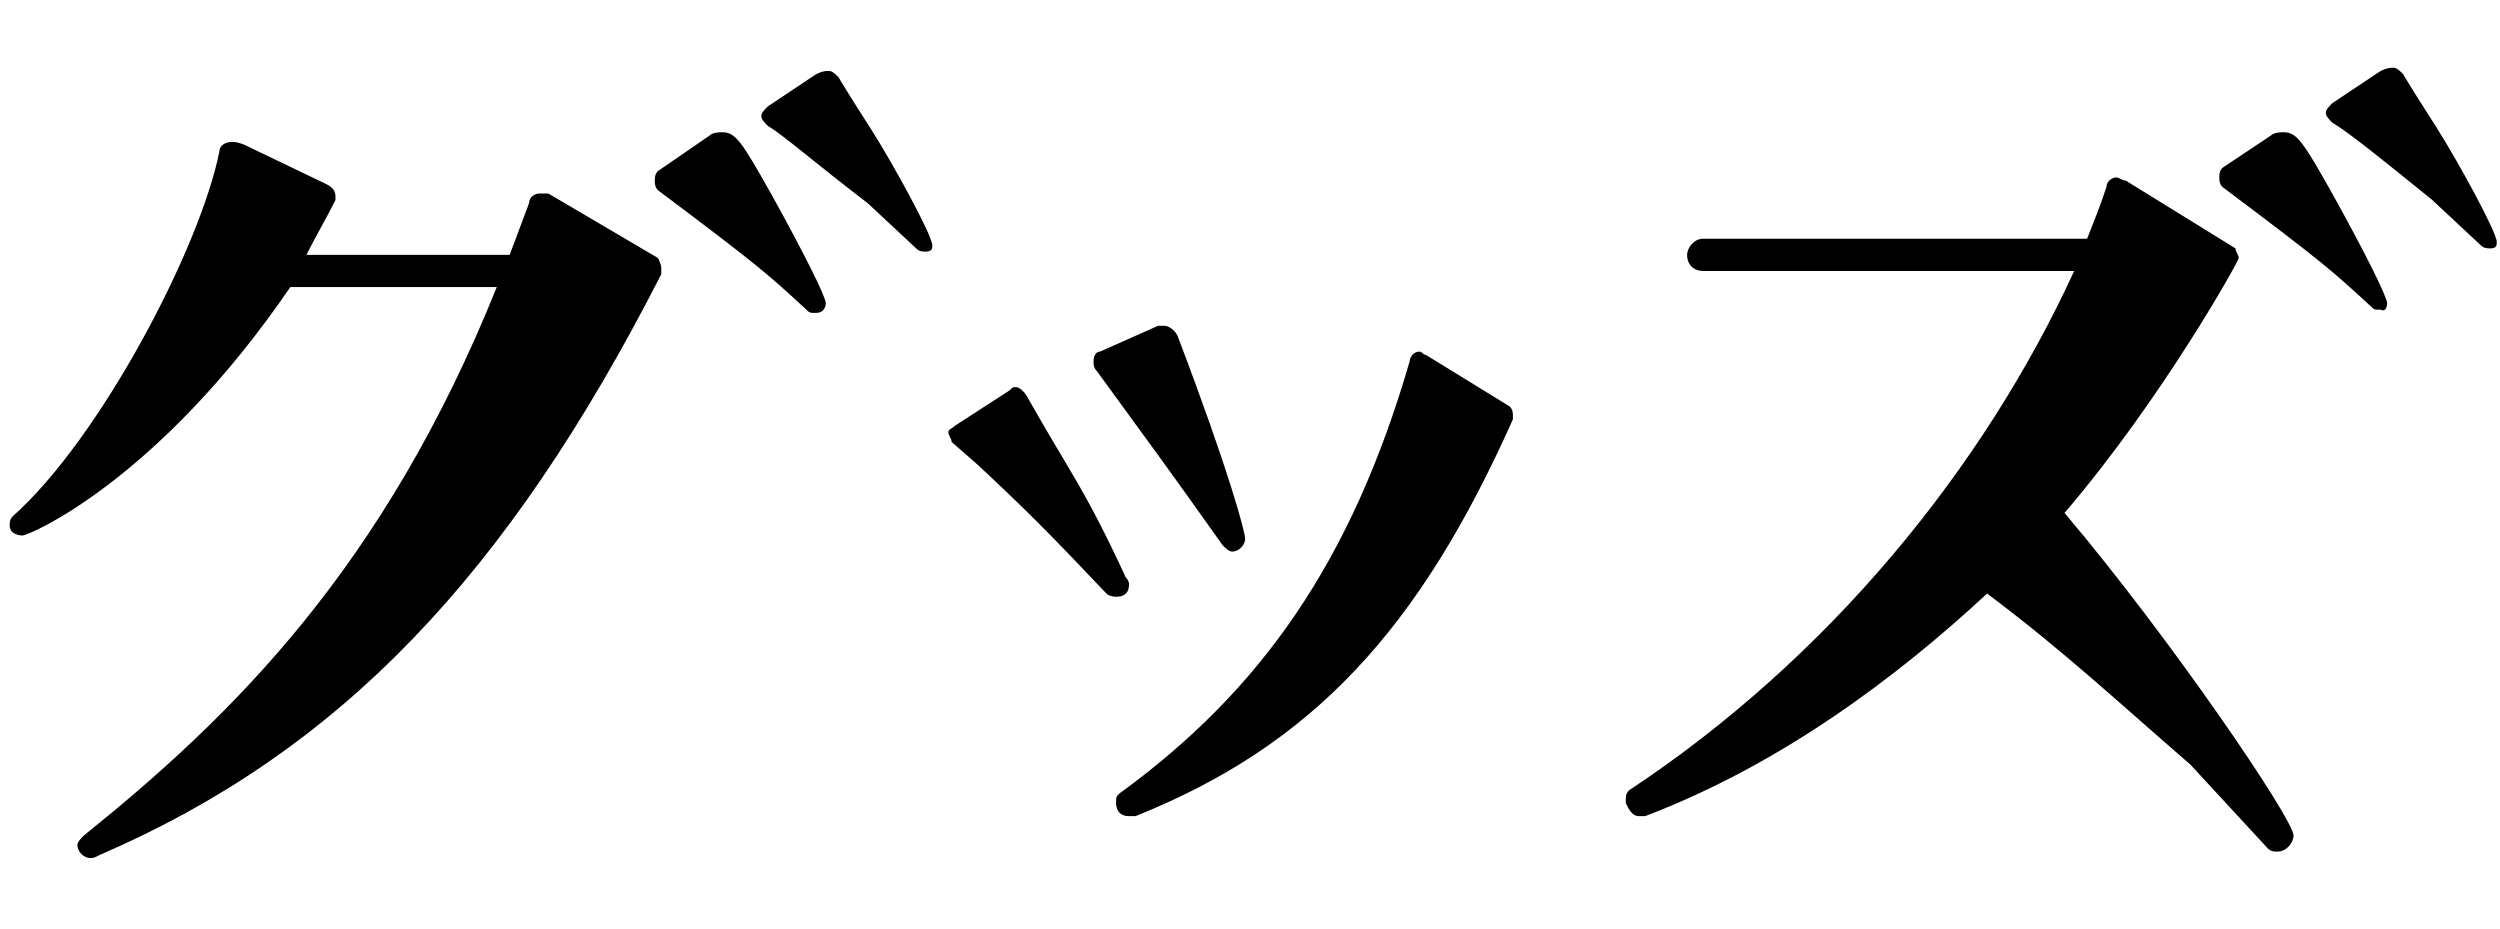 <?xml version="1.0" encoding="utf-8"?>
<!-- Generator: Adobe Illustrator 23.0.4, SVG Export Plug-In . SVG Version: 6.00 Build 0)  -->
<svg version="1.1" xmlns="http://www.w3.org/2000/svg" xmlns:xlink="http://www.w3.org/1999/xlink" x="0px" y="0px" width="77.5px"
	 height="28.8px" viewBox="0 0 77.5 28.8" style="enable-background:new 0 0 77.5 28.8;" xml:space="preserve">
<style type="text/css">
	.st0{display:none;}
	.st1{display:inline;}
</style>
<g id="レイヤー_1" class="st0">
	<g class="st1">
		<path d="M-37.8,25.9c2.8-0.8,8.2-3.8,8.2-8.2c0-3-2.3-6.2-8.2-6.2c-0.6,0-1.2,0-1.9,0.1c0.1-1.1,0.2-1.9,0.3-2.9h5.4
			c0.2,0,0.3-0.1,0.4-0.2c0-0.1,0.1-0.1,0.1-0.2c0-0.1,0-0.1-0.1-0.2l-1.4-3.7c-0.1-0.2-0.2-0.2-0.3-0.2c-0.1,0-0.2,0-0.3,0.3
			L-37,7.7h-2.4c0-0.6,0.1-1.3,0.1-2.2c0-0.2,0-0.3-0.2-0.4c-1.2-0.4-2.4-0.8-3.6-1.2h0c-0.1,0-0.3,0.1-0.3,0.3v0
			c0.2,1.4,0.3,2.5,0.4,3.4h-5.7c-0.2,0-0.5,0.2-0.5,0.5c0,0.2,0.2,0.5,0.5,0.5h5.8c0.1,0.9,0.1,1.7,0.1,2.6v0.9
			c-1.2,0.3-7.2,2.4-7.2,6.4c0,1.6,0.9,3.4,3.2,3.4c1.8,0,5.8-1.6,7-9.5c0.4,0,0.9-0.1,1.3-0.1c1,0,5.5,0,5.5,5.3
			c0,2.9-2,5.2-5.2,7.5c-0.1,0.1-0.1,0.1-0.1,0.2C-38.3,25.7-38.2,25.9-37.8,25.9L-37.8,25.9z M-42.9,13.6c0,4.8-1.9,7.7-3.6,7.7
			c-1.1,0-1.5-0.5-1.5-1.7C-48,15.5-43.2,13.7-42.9,13.6z M-32.7,9.9c0,0-0.1,0.1-0.1,0.2c0,0.1,0.1,0.2,0.2,0.3
			c0,0,0.7,0.2,2.7,0.9c1.1,0.4,3.1,1.4,3.5,1.6c0.1,0,0.2,0.1,0.3,0.1c0.2,0,0.2-0.2,0.2-0.2c0-0.1-1.5-2.3-2.7-3.5
			c-0.8-0.9-1.5-1.7-1.6-1.7c-0.1,0-0.2,0.1-0.4,0.3L-32.7,9.9z"/>
		<path d="M2.2,14.4c-0.1,6.1-0.1,8-1.4,9c-0.4,0.4-0.9,0.5-1.3,0.5c-0.5,0-1-0.2-1.6-0.4c0,0-0.1,0-0.1,0c-0.3,0-0.3,0.4-0.3,0.5
			c0,0.1,0,0.2,0.1,0.2c0.6,0.3,5.2,2.3,5.6,2.3c1.2-0.1,2-2.2,2.2-3.1c0.2-1.1,0.2-2.2,0.3-3.3L6,5.7c0-0.2,0-0.4,0-0.6
			C6.1,5,6,4.8,5.8,4.7L2.6,3.5h0c-0.1,0-0.2,0.1-0.2,0.2l0,0.9h-4.9l0-0.5c0-0.1-0.1-0.3-0.2-0.3l-3-0.5h-0.1C-5.9,3.2-6,3.3-6,3.4
			L-6.5,15c0,0.2,0.1,0.3,0.3,0.3l2.8,0.3c0.1,0,0.3-0.1,0.3-0.2l0-1H2.2z M-17.6,24.3c0.2,0,0.3-0.1,0.3-0.2l0.7-9.8h4.2v0.9
			c0,0.2,0.1,0.3,0.2,0.3l2.9,0.1c0.1,0,0.3-0.1,0.3-0.2c0.2-3.7,0.4-7.4,0.5-11c0-0.1-0.1-0.3-0.2-0.3l-3-0.7h-0.1
			c-0.1,0-0.2,0.1-0.2,0.2c0,0.5-0.1,1-0.1,1.5h-3.9c0-0.1-0.1-0.2-0.2-0.2l-2.8-1H-19c-0.1,0-0.2,0.1-0.2,0.2l-1.3,20
			c0,0.1,0.1,0.3,0.2,0.3L-17.6,24.3z M-3,24.7c0.1,0,0.3-0.1,0.3-0.3l0.4-6.2c0-0.2-0.1-0.3-0.2-0.3L-5.4,17h-0.1
			c-0.1,0-0.2,0.1-0.2,0.2l-0.1,1H-10V18c0-0.1-0.1-0.3-0.2-0.3l-2.9-1h-0.1c-0.1,0-0.2,0-0.2,0.2l-0.2,8.1c0,0.1,0.1,0.2,0.2,0.2h0
			l2.8-0.4c0.1,0,0.3-0.2,0.3-0.3V24h4.1v0.4c0,0.1,0.1,0.3,0.2,0.3L-3,24.7z M2.3,9.8c0,1.2,0,2.4,0,3.7H-3l0.2-3.7H2.3z M2.3,5.7
			c0,1.1,0,2.2,0,3.2h-5l0.2-3.5h4.9V5.7z M-6,23.2h-4.1L-10,19h4.2L-6,23.2z M-12.1,5.8c-0.1,1.2-0.1,2.4-0.1,3.5h-4l0.3-3.5H-12.1
			z M-12.3,13.4h-4.2l0.2-3.2h4L-12.3,13.4z"/>
		<path d="M23.1,18.7c0.1-0.1,0.2-0.3,0.2-0.5c0-0.1,0-0.2-0.1-0.3L23,17.8c-0.1-0.1-0.2-0.1-0.3-0.1c-0.1,0-0.3,0-0.4,0.1l-3.5,2.9
			c-1.2-2.3-1.7-4.2-1.7-7.5c0-0.8,0-1.7,0.1-2.7v-0.1c0-0.2-0.1-0.3-0.3-0.4l-2.7-0.8H14c-0.2,0-0.2,0.1-0.2,0.3
			c0,0.8-0.1,1.7-0.1,2.4c0,4.8,0.9,8.5,3.1,11.5c0.1,0.1,0.1,0.1,0.2,0.1c0.1,0,0.2,0,0.2-0.1L23.1,18.7z M34.2,20.2
			c-0.9-3.6-1.1-6.1-1.3-9.9c0-0.2-0.1-0.4-0.5-0.5l-3-0.6h0c-0.2,0-0.2,0.1-0.2,0.3c0,0.9,1.6,7.8,4.5,11c0,0,0.1,0.1,0.2,0.1
			c0.1,0,0.3-0.1,0.3-0.3V20.2z"/>
		<path d="M59.6,25.5c0.1,0,0.3-0.1,0.3-0.2l0.4-7.5c0-0.1-0.1-0.3-0.2-0.4l-2.8-1.1h-0.1c-0.1,0-0.2,0.1-0.2,0.2l-0.1,1.4h-7.2
			v-0.3c0-0.2-0.1-0.3-0.3-0.4l-2.9-0.9h-0.1c-0.1,0-0.2,0.1-0.2,0.2l0.3,9.4c0,0.1,0.1,0.2,0.2,0.2h0.1l2.8-0.7
			c0.2,0,0.3-0.2,0.3-0.3l0-0.4h6.6v0.5c0,0.2,0.1,0.3,0.3,0.3L59.6,25.5z M48.4,2.2c-0.2,0-0.2,0.1-0.2,0.3
			c-0.6,4.2-1.2,6.8-5.8,11.1c-0.6,0.5-1.4,1.1-1.9,1.6c-0.1,0.1-0.1,0.2-0.1,0.3c0,0.1,0.1,0.2,0.3,0.2c0.2,0,6.2-2.1,9.4-7.2
			c0.8-1.3,2.1-4.2,2.1-4.7c0-0.1,0-0.2-0.2-0.3C51.9,3.5,48.6,2.2,48.4,2.2L48.4,2.2z M66.1,11.6c-4.4-1.8-6.6-4.2-7.2-5
			c-0.4-0.7-0.6-1.5-1-2.3c0-0.1-0.1-0.2-0.2-0.2c-0.1,0-0.2,0.1-0.2,0.1c-0.5,0.8-0.8,2-0.8,2.7c0,1,0.1,2.3,3.3,5.7
			c0.3,0.3,2.1,2.2,2.2,2.3c0.1,0,0.1,0.1,0.2,0.1c0.3,0,3.9-2.8,3.9-3.2C66.4,11.9,66.4,11.7,66.1,11.6z M56.5,23.8h-6.7l-0.2-5
			h7.1L56.5,23.8z M57.8,14.2c0.3,0,0.4-0.2,0.4-0.4c0-0.1,0-0.1-0.1-0.2L57,10.6c0-0.1-0.1-0.3-0.3-0.3c-0.2,0-0.3,0.1-0.3,0.3
			l-1,2.6h-7c-0.3,0-0.5,0.2-0.5,0.5c0,0.2,0.2,0.5,0.5,0.5H57.8z"/>
		<path d="M80.9,23.3c0.1,0,0.2-0.1,0.3-0.2l0.7-7.9c1.2-0.9,3.7-2.5,6.6-2.5c4,0,5.5,3.1,5.5,5.1c0,3-2.5,6.3-5,8.2
			c-0.1,0.1-0.1,0.2-0.1,0.3c0,0.1,0,0.1,0.1,0.2c0.1,0.1,0.2,0.2,0.3,0.2c0.2,0,8-3.5,8-9c0-2.5-2.2-6.5-7.3-6.5
			c-3.2,0-5.8,1.3-7.9,2.5l0.3-3.2H86c0.2,0,0.3-0.1,0.4-0.2c0-0.1,0.1-0.1,0.1-0.2c0-0.1,0-0.1,0-0.2L85,6.5
			c-0.1-0.2-0.2-0.2-0.3-0.2c-0.1,0-0.2,0-0.3,0.2l-1.3,2.9h-0.8l0.3-3.7c0-0.1-0.1-0.3-0.3-0.4l-2.8-1c0,0-0.1,0-0.1,0
			c-0.1,0-0.2,0.1-0.2,0.2l-0.4,5h-5.1c-0.3,0-0.5,0.2-0.5,0.5c0,0.2,0.2,0.5,0.5,0.5h5.1l-0.5,5.6l-3.6,2.7
			c-2.5,1.5-2.6,1.6-2.6,1.8c0,0.1,0.1,0.2,0.2,0.3l1,1.1c0.1,0.1,0.2,0.2,0.3,0.2c0.1,0,0.2,0,0.2-0.1c0,0,2-2,4.3-3.9l-0.4,4.3
			v0.1c0,0.1,0.1,0.3,0.2,0.3L80.9,23.3L80.9,23.3z"/>
		<path d="M127.2,12.8c0.2,0,0.4-0.1,0.4-0.4c0-0.1,0-0.2-0.1-0.2l-1.4-3.7c-0.1-0.2-0.2-0.2-0.3-0.2c-0.1,0-0.2,0-0.3,0.2l-1.3,3.3
			h-2.3l1.1-3.8V7.9c0-0.2-0.1-0.3-0.2-0.4l-2.6-1.6c0,0-0.1,0-0.1,0c-0.1,0-0.2,0.1-0.2,0.2l-1.4,5.8h-6l1-3.8c0,0,0-0.1,0-0.1
			c0-0.1-0.1-0.3-0.2-0.3c0,0-2.8-1.5-3-1.7c0,0-0.1,0-0.1,0c-0.1,0-0.2,0.1-0.3,0.3c-0.3,1.6-0.7,4.2-1,5.7h-5.6
			c-0.2,0-0.4,0.3-0.4,0.5c0,0.3,0.2,0.5,0.4,0.5l5.5,0l-0.2,1.3c-0.1,0.8-0.2,1.6-0.2,2.4c0,4.1,1.7,8.1,9.3,8.1
			c1.7,0,4.3-0.5,4.3-0.5c0.2,0,0.4-0.2,0.4-0.4c0-0.2-0.2-0.4-0.4-0.4c-5.9-0.3-10.3-1-10.3-6.6c0-0.2,0-2.1,0.5-4h5.9l-1,4.2v0.1
			c0,0.1,0.1,0.3,0.2,0.3l2.6,0.3h0.1c0.1,0,0.3-0.1,0.3-0.3l1.2-4.5H127.2z"/>
	</g>
</g>
<g id="レイヤー_2" class="st0">
	<g class="st1">
		<path d="M-13.6,26.5c3.1-0.9,8.9-4.1,8.9-8.9c0-3.2-2.5-6.7-8.8-6.7c-0.7,0-1.3,0-2.1,0.1c0.1-1.2,0.2-2.1,0.3-3.1h5.8
			c0.2,0,0.3-0.1,0.4-0.2C-9,7.6-9,7.6-9,7.5C-9,7.4-9,7.3-9,7.3l-1.5-4C-10.7,3-10.8,3-10.9,3c-0.1,0-0.3,0-0.4,0.3l-1.4,3.6h-2.6
			c0-0.7,0.1-1.4,0.1-2.4c0-0.2,0-0.3-0.3-0.4c-1.3-0.4-2.6-0.8-4-1.3h0c-0.1,0-0.3,0.1-0.3,0.3v0c0.2,1.6,0.4,2.7,0.5,3.7h-6.2
			c-0.3,0-0.5,0.3-0.5,0.5c0,0.3,0.3,0.5,0.5,0.5h6.3c0.1,1,0.1,1.9,0.1,2.9v1c-1.3,0.4-7.8,2.6-7.8,7c0,1.7,0.9,3.7,3.5,3.7
			c2,0,6.3-1.7,7.5-10.3c0.5,0,0.9-0.1,1.4-0.1c1.1,0,5.9,0,5.9,5.7c0,3.2-2.2,5.7-5.6,8.1c-0.1,0.1-0.1,0.1-0.1,0.2
			C-14.1,26.3-13.9,26.5-13.6,26.5L-13.6,26.5z M-19.1,13.2c0,5.3-2.1,8.3-3.9,8.3c-1.2,0-1.6-0.5-1.6-1.9
			C-24.6,15.2-19.3,13.3-19.1,13.2z M-8,9.1c0,0-0.1,0.1-0.1,0.3c0,0.1,0.1,0.2,0.2,0.3c0,0,0.8,0.2,3,1c1.2,0.4,3.4,1.5,3.8,1.7
			c0.1,0,0.2,0.1,0.3,0.1c0.3,0,0.3-0.2,0.3-0.3c0-0.1-1.7-2.5-2.9-3.8c-0.8-1-1.6-1.8-1.8-1.8c-0.1,0-0.3,0.1-0.4,0.3L-8,9.1z"/>
		<path d="M38.6,21.8c0.1,0,0.3-0.1,0.3-0.3l0.4-9.8c0-0.2-0.1-0.3-0.3-0.4L35.7,10c0,0-0.1,0-0.1,0c-0.1,0-0.2,0.1-0.2,0.2
			l-0.1,1.5h-6.2v-0.1c0-0.2-0.1-0.3-0.3-0.4L25.6,10h-0.1c-0.1,0-0.2,0.1-0.2,0.2l0.4,12.1c0,0.1,0.1,0.2,0.2,0.2h0.1l3.2-0.9
			c0.2,0,0.3-0.2,0.3-0.3l0-0.3h5.6v0.5c0,0.2,0.1,0.3,0.3,0.3L38.6,21.8z M23.1,21c0-0.1-0.1-0.1-0.7-0.1c-0.8,0-2.2-0.3-2.8-0.8
			c-0.4-0.3-1.8-2-2.1-2.1l0.3-0.7h5.1c0.2,0,0.5-0.2,0.5-0.4c0-0.1,0-0.1,0-0.2l-1.2-3.2c0-0.1-0.2-0.3-0.3-0.3
			c-0.1,0-0.3,0.1-0.4,0.3l-1.1,2.8h-2.2c0-0.1,0.8-2.4,1-4.3c0-0.2-0.1-0.3-0.3-0.4c-0.3-0.1-3.6-0.7-3.8-0.7
			c-0.2,0-0.2,0.2-0.2,0.4c0,0.6,0.1,1.2,0.1,1.8c0,1.1-0.1,2.1-0.3,3.2H9.3c-0.3,0-0.5,0.3-0.5,0.5c0,0.3,0.1,0.5,0.5,0.5h5.2
			c-0.3,1.1-0.9,3.6-3.1,6.4c-0.3,0.5-0.8,0.9-1.1,1.3c-0.1,0.1-0.1,0.2-0.1,0.3c0,0.1,0.1,0.3,0.3,0.3c0.3,0,3.1-1.6,5.3-4.6
			c0.4-0.6,0.8-1.2,1.2-1.8c0,0.2,0,0.4,0,0.6c0,1.6,0.8,2.8,1.8,3.8c1.2,1.3,1.4,1.5,1.6,1.5c0.1,0,0.1,0,0.2-0.1
			c0.7-0.8,1.9-2.6,2.5-3.6C23,21.2,23.1,21.1,23.1,21L23.1,21z M22.5,10.3c0.1,0,0.3-0.1,0.4-0.2c0-0.1,0.1-0.1,0.1-0.2
			c0-0.1,0-0.2-0.1-0.3l-1.2-3.2c0-0.1-0.2-0.3-0.3-0.3s-0.3,0.1-0.3,0.3L20,9.3H14C14.6,7.9,15,6.4,15,5.2c0-0.4-0.3-0.4-4.1-0.4
			c-0.1,0-0.2,0.1-0.2,0.2c0.3,1.6,0.3,2.4,0.3,2.6c0,2.3-0.8,4.5-2,6c-0.2,0.3-0.5,0.6-0.7,0.9c0,0.1-0.1,0.1-0.1,0.2
			c0,0.2,0.1,0.3,0.3,0.3c0.3,0,0.7-0.3,0.7-0.3c2.7-1.4,3.9-3.6,4.4-4.5H22.5z M35,20h-5.6l-0.2-7.4h6.2L35,20z"/>
		<path d="M56.6,26.7C62,25.8,68,23.5,68,18.2c0-2-2.3-5.4-7.6-5.4c-2,0-4.1,0.4-5.9,1.5l3-5.2c0-0.1,0.1-0.2,0.1-0.3
			c0-0.1,0-0.2-0.2-0.3l-2.9-1.5c-0.1,0-0.1,0-0.2,0c-0.1,0-0.2,0-0.3,0.1l-4.5,9.5c0,0.1,0,0.1,0,0.2c0,0.1,0,0.1,0.1,0.2l2.6,0.6
			c0.1,0,0.1,0,0.1,0c0.1,0,0.2-0.1,0.3-0.2l0.2-0.3c0.7-0.7,3.3-3,6.5-3c4.1,0,5,2,5,4.2c0,3.8-2.9,5.5-8.6,7.4
			c-0.2,0.1-0.3,0.3-0.3,0.5c0,0.1,0.1,0.4,0.4,0.4h0.1L56.6,26.7z M63.7,7.7c0.2,0,0.4,0,0.4-0.2c0,0,0-0.1,0-0.1
			C64.1,7.2,64,7,63.9,7l-3.6-2.5C58.7,3.4,57,2.2,57,2.2C56.9,2.1,56.7,2,56.6,2c-0.2,0-0.3,0.1-0.5,0.3l-2.1,2.1
			c0,0.1-0.1,0.1-0.1,0.2c0,0.2,0.1,0.4,0.4,0.4c0,0,1.9,0.5,4.1,1.1c2,0.5,4.9,1.4,5.1,1.5H63.7z"/>
		<path d="M103.9,12.4c0.2,0,0.5-0.1,0.5-0.4c0-0.1,0-0.2-0.1-0.3l-1.6-4.1c-0.1-0.2-0.3-0.3-0.3-0.3c-0.1,0-0.3,0-0.4,0.3l-1.4,3.6
			h-2.5l1.2-4.2V7c0-0.2-0.1-0.4-0.3-0.5l-2.8-1.8c0,0-0.1,0-0.1,0c-0.1,0-0.2,0.1-0.3,0.2l-1.5,6.3h-6.5L89,7.2c0,0,0-0.1,0-0.1
			c0-0.1-0.1-0.3-0.2-0.4c0,0-3-1.7-3.3-1.8c0,0-0.1,0-0.1,0c-0.1,0-0.3,0.1-0.3,0.3c-0.3,1.7-0.8,4.6-1.1,6.2h-6.1
			c-0.3,0-0.5,0.3-0.5,0.5c0,0.3,0.2,0.5,0.5,0.5l6,0l-0.2,1.4c-0.1,0.9-0.2,1.7-0.2,2.6c0,4.5,1.9,8.8,10.1,8.8
			c1.8,0,4.6-0.5,4.7-0.5c0.3,0,0.4-0.2,0.4-0.4c0-0.2-0.2-0.4-0.4-0.4c-6.4-0.4-11.1-1.1-11.1-7.1c0-0.2,0-2.3,0.5-4.3h6.4L93,16.9
			V17c0,0.1,0.1,0.3,0.3,0.3l2.9,0.3h0.1c0.1,0,0.3-0.1,0.4-0.3l1.3-4.9H103.9z"/>
	</g>
</g>
<g id="レイヤー_3" class="st0">
	<g class="st1">
		<path d="M-9,25.8c0.1,0,0.3-0.1,0.3-0.3c0-2.2,0-4.5,0-6.7c0-0.2-0.1-0.3-0.3-0.3l-3.3-0.4c-0.1,0-0.3,0.1-0.3,0.2
			c0.1,1.7,0.1,3.4,0.1,5.1h-4.5c0,0,0-0.1,0-0.1l0.4-9.7h3.9v0.9c0,0.1,0,0.3,0,0.4c0,0.1,0.1,0.3,0.3,0.3l3.1,0
			c0.1,0,0.3-0.1,0.3-0.3c0-2.4,0-4.8,0-7.2c0-0.2-0.1-0.3-0.3-0.3l-3.3-0.4h0c-0.1,0-0.2,0.1-0.2,0.2c0,1.8,0,3.7,0.1,5.6h-3.8
			l0.3-7.3c0-0.2-0.1-0.3-0.3-0.3L-20,4.2h0c-0.1,0-0.2,0.1-0.2,0.2l-0.3,8.3h-4l0.4-4.4c0-0.2-0.1-0.3-0.2-0.3l-3.3-0.3
			c-0.1,0-0.3,0.1-0.3,0.2l-0.5,7.3c0,0.2,0.1,0.3,0.3,0.3h3.1c0.2,0,0.3-0.1,0.3-0.3l0.1-1.5h4l-0.3,9.7c0,0.1,0,0.1,0,0.1H-25
			l0.4-4.5c0-0.2-0.1-0.3-0.2-0.3l-3.3-0.3c-0.1,0-0.3,0.1-0.3,0.2l-0.5,7.4c0,0.2,0.1,0.3,0.3,0.3h3.1c0.1,0,0.3-0.1,0.3-0.3
			l0.1-1.5h12.7v1.2c0,0.1,0.1,0.3,0.3,0.3L-9,25.8z"/>
		<path d="M20.5,22.2c-1.3,1.2-2.6,2.3-4.1,3.2c-0.6,0.4-1.4,0.7-2,1.1c-0.2,0.1-0.2,0.3-0.2,0.4c0,0.1,0.1,0.2,0.3,0.2
			c0.2,0,4-0.8,8-3.5c1.1,1.1,3.8,3.4,4.1,3.4c0.4,0,3.5-3.1,3.7-3.3c0,0,0.1-0.1,0.1-0.2c0-0.2-0.4-0.3-0.4-0.3
			c-0.9-0.2-3.3-0.9-4.7-1.8c3-2.8,4.8-7.1,4.8-7.6c0-0.1-0.1-0.2-0.2-0.3c-0.8-0.5-3.2-1.7-3.6-1.7c-0.1,0-0.1,0-0.2,0.1l-0.3,1.3
			h-6.1c0.2-0.9,0.6-3,0.8-4.7h9.1c0.2,0,0.3-0.1,0.4-0.2c0-0.1,0.1-0.1,0.1-0.2c0-0.1,0-0.1-0.1-0.2l-1.4-3.7
			c-0.1-0.2-0.2-0.3-0.3-0.3s-0.3,0.1-0.3,0.3l-1.3,3.4h-6V7.5c0-0.4,0.1-0.9,0.1-1.3c0-0.2,0-0.3-0.2-0.4l-4.3-0.6
			c-0.1,0-0.2,0-0.2,0.2c0,0.5,0.2,1.3,0.2,1.9c0.2,1.4,0.3,2.7,0.3,4.1v0.7c0,2.6-0.3,5.4-2.1,8.7c-0.3,0.5-0.6,0.9-0.8,1.4
			c0,0.1-0.1,0.2-0.1,0.2c0,0.1,0,0.2,0.1,0.3c0.1,0,0.1,0.1,0.2,0.1c0.4,0,4.5-3.4,5.8-8.6h6.1c-0.4,1.5-1.3,3.5-2.9,5.7
			c-1.1-1-2.1-2.3-3-3.4c-0.1-0.1-0.1-0.1-0.2-0.1c0,0-0.2,0-0.2,0.4c0,0.5,0.2,3.2,1.7,5.1L20.5,22.2z M10.4,25
			c0.1,0,0.3-0.1,0.3-0.2l0.9-7.5c0-0.1-0.1-0.3-0.2-0.4l-2.8-1.3c0,0-0.1,0-0.1,0c-0.1,0-0.2,0.1-0.2,0.2l-0.1,0.8H4.5
			c0.4-1.2,0.7-2.5,1-3.7h8.9c0.2,0,0.3-0.1,0.4-0.2c0-0.1,0.1-0.1,0.1-0.2s0-0.1-0.1-0.2l-1.1-3c0-0.1-0.2-0.2-0.3-0.2
			c-0.1,0-0.3,0.1-0.3,0.2l-1,2.7h-1.4l0.3-6.6c0-0.1-0.1-0.3-0.2-0.3l-2.9-1h0C7.6,3.9,7.5,4,7.5,4.1l-0.4,7.8H5.6
			c0-0.3,0.1-0.6,0.1-0.9c0.1-0.5,0.2-1,0.2-1.5c0-0.1,0-0.3-0.2-0.4L2.3,8.4h0C2,8.4,2,8.7,2,9C2,9.6,2,10.2,2,10.8
			c0,0.7,0,1.4,0,2.1c0,2.8-0.2,5.8-2,8.9c-0.2,0.4-0.6,0.9-0.8,1.3c0,0.1-0.1,0.1-0.1,0.2c0,0,0,0.3,0.3,0.3c0.4,0,3-2.6,4.3-5.4
			l0.3-0.8h4l-0.9,7v0c0,0.1,0.1,0.2,0.2,0.2L10.4,25z"/>
		<path d="M61.3,22.3c-0.2,2-0.6,3.9-2.8,3.9c-0.4,0-0.8-0.1-1.1-0.2c-0.1-0.1-0.3-0.2-0.5-0.2c-0.3,0-0.3,0.4-0.3,0.4
			c0,0.1,0,0.2,0.1,0.3c0.5,0.3,5.3,2.3,5.7,2.3c1.2-0.1,2-2.2,2.2-3.2c0.1-0.6,0.1-0.7,0.7-10.8c0-0.2-0.1-0.3-0.2-0.3l-3.2-1.3
			h-0.1c-0.1,0-0.2,0.1-0.2,0.2c0,0.4,0,0.8,0,1.1h-5.1l-0.1-0.1l-3-1.5c0,0-0.1,0-0.1,0c-0.1,0-0.2,0.1-0.2,0.2l-1,12.6
			c0,0.1,0.1,0.2,0.2,0.2h0.1l3.1-0.6c0.2,0,0.3-0.1,0.3-0.3l0.2-2.9h5.3V22.3z M45.9,26c0.1,0,0.2-0.1,0.2-0.2l0.4-11.9l1.5,1.9
			c0.9,1.2,1.8,2.4,2.6,3.7c0.1,0.1,0.1,0.2,0.3,0.2c0,0,0.1,0,0.1,0c0.2,0,0.2-0.2,0.2-0.3c-0.1-1.5-1.5-8.2-2.2-8.2h-0.1l-2.3,0.5
			l0.2-5.2c0-0.2-0.1-0.3-0.2-0.3l-3.2-0.9h-0.1c-0.1,0-0.2,0.1-0.2,0.2l-0.2,6.3l-2.7-1.2c0,0-0.1,0-0.1,0c-0.1,0-0.2,0.1-0.2,0.2
			c-0.2,0.7-0.2,1.4-0.4,2.1c-0.2,1.2-0.5,2.4-0.8,3.6c-0.3,1.4-0.7,2.8-1.1,4.1c-0.6,1.8-0.6,1.8-0.6,1.8c0,0.1,0.1,0.3,0.3,0.3
			c0.5,0,3.4-3.8,5.7-8.6l-0.3,11c0,0.2,0.1,0.3,0.3,0.3L45.9,26L45.9,26z M68.9,12.4c0.1,0,0.3,0,0.4-0.2c0-0.1,0.1-0.2,0.1-0.3
			c0-0.1,0-0.1,0-0.2L67.9,8c0-0.1-0.1-0.3-0.3-0.3c-0.2,0-0.3,0.1-0.3,0.3l-1.3,3.4h-5.2l0.1-2.9h4c0.3,0,0.4-0.1,0.4-0.4v0
			c0-0.3-0.7-2.1-0.9-2.4c-0.1-0.2-0.2-0.2-0.3-0.2c-0.1,0-0.3,0.1-0.3,0.3L63,7.6h-2.2L61,4.4h5.7c0.4,0,0.4-0.3,0.4-0.4
			c0-0.1,0-0.1,0-0.2l-1.2-3c-0.1-0.2-0.2-0.3-0.3-0.3c-0.2,0-0.3,0.1-0.3,0.3l-1,2.7H61l0.1-1.5c0-0.2-0.1-0.3-0.2-0.4L57.8,0
			c0,0-0.1,0-0.1,0c-0.1,0-0.2,0.1-0.2,0.2l-0.2,3.3h-5.8c-0.3,0-0.4,0.2-0.4,0.5s0.2,0.5,0.4,0.5h5.8l-0.2,3.1h-3.5
			c-0.3,0-0.4,0.2-0.4,0.5c0,0.3,0.2,0.4,1,0.4h3L57,11.4h-6.6c-0.3,0-0.5,0.2-0.5,0.5c0,0.2,0.2,0.5,0.5,0.5H68.9z M61.6,18.7
			c0,0.8-0.1,1.7-0.1,2.5h-5.3l0.2-2.5H61.6z M61.6,17.8h-5.2l0.2-2.4h5V17.8z"/>
		<path d="M102.2,25.4c0.2,0.2,0.4,0.4,0.6,0.5c0,0,0.1,0,0.1,0c0.3,0,3.4-3.8,3.5-3.8c0,0,0.1-0.1,0.1-0.1c0-0.1,0-0.1,0-0.1
			c-0.1-0.1-0.2-0.2-0.3-0.2c-1.2-0.2-2.2-0.4-3.4-0.8c-0.2-0.1-0.5-0.2-0.8-0.3c2.2-2.7,3.3-6.1,3.3-6.2c0-0.1-0.1-0.2-0.2-0.3
			l-4-0.9h-0.1c-0.1,0-0.3,0.1-0.4,1.1h-5.6l0.4-6.7h6.3l-0.3,1.4c-0.4,1.3-1.1,2-2.1,2c-0.4,0-0.9-0.1-1.4-0.3l-0.3-0.1
			c0,0-0.1,0-0.1,0c-0.1,0-0.2,0.1-0.2,0.2c0,0.1-0.1,0.2-0.1,0.3c0,0.1,0.1,0.2,0.2,0.2l4.6,1.9c0.2,0.1,0.3,0.1,0.4,0.1
			c1.2,0,3.3-5.6,3.3-5.9c0-0.1,0-0.2-0.1-0.2L102.7,5c0,0-0.1,0-0.1,0c-0.1,0-0.1,0-0.2,0.1L102,6.4h-6.5l0-0.4
			c0-0.2,0-0.3-0.2-0.4l-2.8-1h0c-0.1,0-0.2,0.1-0.2,0.2l-1.1,19.8c0,0.2,0.1,0.3,0.3,0.3l2.5,0.1l-0.5,0.4
			c-0.1,0.1-0.1,0.1-0.1,0.2c0,0.1,0,0.3,0.3,0.3c0.1,0,3.3-1.1,5.8-2.9c0.3,0.3,0.7,0.6,1.1,0.9L102.2,25.4z M89.4,21.9
			c0.4,0,0.4-0.2,0.4-0.4c0-0.1,0-0.1-0.1-0.2l-1.1-3c-0.1-0.1-0.2-0.3-0.3-0.3c-0.2,0-0.3,0.1-0.3,0.3l-1,2.7h-2.4l0.2-3.1
			c0-0.1-0.1-0.3-0.2-0.3L82,17.1h8.4c0.2,0,0.3,0,0.4-0.2c0.1-0.1,0.1-0.1,0.1-0.2c0-0.1,0-0.1,0-0.2L90,14.3
			c0-0.1-0.2-0.2-0.3-0.2c-0.1,0-0.3,0.1-0.3,0.2l-0.7,1.8h-3.3c1.1-0.7,3.4-2.3,3.4-2.7c0,0,0-0.1-0.1-0.1l-2.2-1.6
			c0,0-0.1,0-0.1,0c-0.3,0-1.6,3.5-2,4.5h-2.2v0c0-0.5-0.6-3.6-0.8-4c0-0.1-0.1-0.2-0.2-0.2H81l-3.2,1.2c-0.1,0-0.1,0.1-0.1,0.1
			c0,0.3,3.3,2.9,3.3,3h-4.2c-0.3,0-0.4,0.2-0.4,0.4c0,0.2,0.2,0.5,0.4,0.5h4.8c-0.1,0-0.1,0.1-0.1,0.2l-0.2,3.7h-4.1
			c-0.3,0-0.4,0.2-0.4,0.4c0,0.2,0.2,0.5,0.4,0.5h4.1L81,26.7c0,0.2,0.1,0.3,0.3,0.3l2.7,0.3c0.1,0,0.3-0.1,0.3-0.2l0.3-5.1H89.4z
			 M90.7,10.8c0.2,0,0.3-0.1,0.4-0.2c0.1-0.1,0.1-0.2,0.1-0.2c0,0,0-0.1,0-0.2l-1.2-3c0-0.1-0.2-0.2-0.3-0.2c-0.2,0-0.3,0.1-0.3,0.3
			l-1,2.7H85c0,0,0.1-0.1,0.1-0.2l0.2-3.6h4.5c0.1,0,0.3-0.1,0.4-0.2c0,0,0-0.1,0-0.2c0-0.1,0-0.2,0-0.2l-0.8-2.2
			C89.3,3.1,89.2,3,89.1,3c-0.2,0-0.3,0.1-0.3,0.3L88,5.1h-2.7l0.2-2.2c0-0.2,0-0.3-0.2-0.4l-2.5-1.1h-0.1c-0.1,0-0.2,0.1-0.2,0.2
			l-0.2,3.5H78c-0.3,0-0.4,0.2-0.4,0.5c0,0.2,0.2,0.5,0.4,0.5h4.2L82,9.8h-5.6c-0.3,0-0.4,0.2-0.4,0.5c0,0.2,0.2,0.5,0.4,0.5H90.7z
			 M94.4,24.8l0.6-9.7h5.6c0,0.1,0,0.1,0,0.2c-0.2,1.4-0.6,2.7-1.2,4l-1-1c-1.8-2.1-2.1-2.5-2.1-1.1c0,2.1,1,3.7,1.6,4.5
			c-0.9,1.1-1.9,2-3,2.8L94.4,24.8z"/>
	</g>
</g>
<g id="レイヤー_4">
	<g>
		<path d="M15.4,8.9c-3.5,8.7-8.2,13.3-12.8,17c-0.1,0.1-0.2,0.2-0.2,0.3c0,0.2,0.2,0.4,0.4,0.4c0.1,0,0.1,0,0.3-0.1
			c7.4-3.2,12.6-8.6,17.4-18c0-0.1,0-0.1,0-0.2c0-0.1-0.1-0.3-0.1-0.3l-3.4-2C16.8,6,16.8,6,16.7,6c-0.1,0-0.3,0.1-0.3,0.3l-0.6,1.6
			H9.5c0.3-0.6,0.6-1.1,0.9-1.7c0,0,0-0.1,0-0.1c0-0.2-0.1-0.3-0.3-0.4L7.6,4.5c0,0-0.2-0.1-0.4-0.1C7,4.4,6.8,4.5,6.8,4.7
			c-0.6,3-3.7,8.9-6.4,11.3c-0.1,0.1-0.1,0.2-0.1,0.3c0,0.2,0.2,0.3,0.4,0.3c0.2,0,4.2-1.7,8.3-7.7H15.4z M28.4,7.7
			c0.1,0.1,0.2,0.1,0.3,0.1c0.2,0,0.2-0.1,0.2-0.2c0-0.3-1.2-2.5-1.9-3.6c-0.9-1.4-1-1.6-1-1.6c-0.1-0.1-0.2-0.2-0.3-0.2
			c-0.1,0-0.2,0-0.4,0.1l-1.5,1c-0.1,0.1-0.2,0.2-0.2,0.3c0,0.1,0.1,0.2,0.2,0.3c0.5,0.3,1.4,1.1,3.1,2.4L28.4,7.7z M20.4,5.3
			c-0.1,0.1-0.1,0.2-0.1,0.3c0,0.1,0,0.2,0.1,0.3c3.2,2.4,3.4,2.6,4.6,3.7c0.1,0.1,0.1,0.1,0.3,0.1c0.3,0,0.3-0.3,0.3-0.3
			c0-0.2-0.7-1.6-1.7-3.4c-0.9-1.6-1.1-1.9-1.5-1.9c-0.1,0-0.3,0-0.4,0.1L20.4,5.3z"/>
		<path d="M44.2,11c-0.1,0-0.1-0.1-0.2-0.1c-0.2,0-0.3,0.2-0.3,0.3c-1.8,6.2-4.6,10.2-9,13.4c-0.1,0.1-0.1,0.1-0.1,0.3
			c0,0.2,0.1,0.4,0.4,0.4c0,0,0.1,0,0.2,0c5.5-2.2,8.8-5.8,11.7-12.3c0,0,0-0.1,0-0.1c0-0.1,0-0.2-0.1-0.3L44.2,11z M35.9,10.1
			l-1.8,0.8c-0.1,0-0.2,0.1-0.2,0.3c0,0.1,0,0.2,0.1,0.3c1.6,2.2,2.2,3,3.9,5.4c0.1,0.1,0.2,0.2,0.3,0.2c0.2,0,0.4-0.2,0.4-0.4
			c0-0.2-0.5-2.1-2.1-6.3c-0.1-0.2-0.3-0.3-0.4-0.3H35.9z M30.3,14.4c1.5,1.4,2.2,2.1,4,4c0.1,0.1,0.3,0.1,0.3,0.1
			c0.4,0,0.4-0.3,0.4-0.4c0,0,0-0.1-0.1-0.2c-1.3-2.8-1.7-3.2-3-5.5c-0.2-0.4-0.4-0.4-0.4-0.4c-0.1,0-0.1,0-0.2,0.1l-1.7,1.1
			c-0.1,0.1-0.2,0.1-0.2,0.2c0,0.1,0.1,0.2,0.1,0.3L30.3,14.4z"/>
		<path d="M70.3,26.3c0.1,0.1,0.2,0.1,0.3,0.1c0.3,0,0.5-0.3,0.5-0.5c0-0.5-3.8-6.1-7.1-10c3-3.5,5.4-7.8,5.4-7.9
			c0-0.1-0.1-0.2-0.1-0.3l-3.4-2.1c-0.1,0-0.2-0.1-0.3-0.1c-0.1,0-0.3,0.1-0.3,0.3c-0.2,0.6-0.4,1.1-0.6,1.6H52.8
			c-0.3,0-0.5,0.3-0.5,0.5c0,0.3,0.2,0.5,0.5,0.5h11.5c-2.8,6.1-7.6,12-13.8,16.1c-0.1,0.1-0.1,0.2-0.1,0.3v0.1
			c0.1,0.2,0.2,0.4,0.4,0.4c0.1,0,0.1,0,0.2,0c4.2-1.6,7.8-4.3,10.6-6.9c2.4,1.8,4.1,3.4,6.3,5.3L70.3,26.3z M68.9,5.2
			c-0.1,0.1-0.1,0.2-0.1,0.3c0,0.1,0,0.2,0.1,0.3c3.2,2.4,3.4,2.6,4.6,3.7c0.1,0.1,0.1,0.1,0.3,0.1C74,9.7,74,9.4,74,9.4
			c0-0.2-0.7-1.6-1.7-3.4c-0.9-1.6-1.1-1.9-1.5-1.9c-0.1,0-0.3,0-0.4,0.1L68.9,5.2z M76.9,7.6c0.1,0.1,0.2,0.1,0.3,0.1
			c0.2,0,0.2-0.1,0.2-0.2c0-0.3-1.2-2.5-1.9-3.6c-0.9-1.4-1-1.6-1-1.6c-0.1-0.1-0.2-0.2-0.3-0.2c-0.1,0-0.2,0-0.4,0.1l-1.5,1
			c-0.1,0.1-0.2,0.2-0.2,0.3c0,0.1,0.1,0.2,0.2,0.3c0.5,0.3,1.5,1.1,3.1,2.4L76.9,7.6z"/>
	</g>
</g>
<g id="レイヤー_5" class="st0">
	<g class="st1">
		<path d="M-104.4,5.3c-0.1,2.6-0.1,5.1-0.1,7.7c0,5.8,0,10.3-3.1,10.3c-0.4,0-0.9-0.1-1.4-0.3c-0.2-0.1-0.4-0.2-0.5-0.2
			c-0.3,0-0.4,0.5-0.4,0.6c0,0.5,6.5,2.9,6.6,2.9c1.3-0.1,2.3-2.6,2.5-3.6c0.2-1.2,0.3-2.6,0.3-3.8c0.2-4.7,0.2-9.5,0.5-14.2
			c0-0.1-0.1-0.3-0.2-0.4l-3.7-1.4h-0.1c-0.1,0-0.2,0.1-0.2,0.2L-104.4,5.3z M-90.6,19c0,0,0.1-0.1,0.1-0.2c0,0,0-0.2-0.3-0.3
			c-0.4-0.1-0.8-0.2-1.2-0.3c-1.3-0.3-3.9-1-4.8-1.9c-0.3-0.3-0.6-0.7-1-1.2c1.6-0.3,6.2-2.3,7.3-3.2c0.1-0.1,0.1-0.1,0.1-0.2
			s0-0.1-0.1-0.2l-2.8-2.9c0,0-0.1-0.1-0.1-0.1s-0.1,0.1-0.2,0.1c-0.2,0.3-0.4,0.7-0.6,1.1c-0.4,0.7-0.9,1.4-1.4,2
			c-0.5,0.6-1.1,1.3-1.6,1.8c-0.3,0.3-0.7,0.6-1,1c-0.1,0-0.1,0.1-0.1,0.1c-0.1,0.2-0.1,0.9-0.1,1.4c0,2.7,1.4,4.3,3.8,5.7
			c0.2,0.1,0.4,0.2,0.6,0.3c0,0,0.1,0,0.2,0c0.1,0,0.2,0,0.3-0.1L-90.6,19z M-109.5,12.2c-0.2,2.6-0.5,4.9-3.1,7.3
			c-0.3,0.3-0.7,0.6-1,0.9c-0.1,0.1-0.1,0.1-0.1,0.2c0,0,0,0.3,0.3,0.3c0.1,0,4.6-1.2,6.7-5.7c0.6-1.5,1.2-3.3,1.2-3.6
			c0-0.1-0.1-0.2-0.2-0.2c-0.2-0.1-3.4-0.8-3.5-0.8c-0.1,0-0.2,0.1-0.2,0.2c0,0.2,0,0.4,0,0.6h-6.3c-0.2,0-0.4,0.2-0.4,0.4
			s0.2,0.4,0.4,0.4H-109.5z"/>
		<path d="M-67.9,26.3c0.1,0,0.2-0.1,0.2-0.2l0.5-15.2h9.5c0.2,0,0.3-0.1,0.4-0.2c0-0.1,0.1-0.1,0.1-0.2c0-0.1,0-0.2-0.1-0.2
			l-1.5-3.7c0-0.1-0.1-0.3-0.3-0.3c-0.2,0-0.3,0.1-0.3,0.3l-1.3,3.4h-6.5l0.2-5.6c0-0.2-0.1-0.3-0.3-0.4l-3.7-1.1h-0.1
			c-0.1,0-0.2,0.1-0.2,0.2l-0.2,6.8h-10.2c-0.3,0-0.5,0.2-0.5,0.5c0,0.2,0.2,0.5,0.5,0.5h10.2l-0.4,14.5c0,0.2,0.1,0.3,0.3,0.3
			L-67.9,26.3L-67.9,26.3z M-74.7,17.8c0.8-1.1,2.1-3.8,2.1-4.7c0-0.1,0-0.2-0.2-0.3c-0.2-0.1-3.7-1.3-4-1.3c-0.1,0-0.2,0.1-0.2,0.3
			c-0.1,0.6-0.1,1.3-0.2,1.9c-0.9,4.7-3.9,7-6.6,9c-0.4,0.3-0.9,0.6-0.9,0.8c0,0.2,0.2,0.3,0.4,0.3C-84.3,23.9-77.9,22.5-74.7,17.8z
			 M-56.5,19.2c0,0,0.1-0.2,0.1-0.2c0-0.2,0-0.2-1.4-0.5c-4.7-1.1-5.2-1.5-6.5-3.6c-0.1-0.1-0.2-0.2-0.3-0.2c-0.4,0-0.4,1.7-0.4,1.8
			c0,2.3,0.9,4.1,4,5.8c0.6,0.3,0.8,0.3,0.8,0.3c0.1,0,0.2,0,0.3-0.1L-56.5,19.2z"/>
		<path d="M-33.6,20.5c0-0.1,0-0.2-0.1-0.3C-33.9,20-34,20-34.1,20c-0.1,0-0.2,0.1-0.4,0.2c-1.4,1.6-3.5,3.6-6.2,3.6
			c-2.2,0-4.6-1.4-4.6-5.3c0-4.7,2-10.4,2.7-12c0-0.1,0.1-0.2,0.1-0.3c0-0.3-0.2-0.4-0.3-0.4c-0.3-0.1-2.7-0.9-2.7-0.9
			c-0.3,0-0.4,0.2-0.4,0.3c-1.4,4.2-2.4,9.7-2.4,13.2c0,3.2,0.8,5.8,3.9,6.9c0.9,0.3,1.9,0.5,2.8,0.5
			C-36.4,25.8-33.6,20.9-33.6,20.5z"/>
		<path d="M-2.6,11.1c0.2,0,0.3-0.1,0.4-0.2c0.1-0.1,0.1-0.1,0.1-0.2s0-0.1,0-0.2l-1.3-3.3l1,0.8c0.9,0.7,1,0.8,1.4,1.2
			c0.1,0.1,0.1,0.1,0.2,0.1c0.2,0,0.2-0.2,0.2-0.2c0-0.2-0.6-1.5-1.6-3.2C-3,4.3-3.1,4-3.5,4c-0.1,0-0.3,0-0.4,0.1l-1.4,0.9
			c-0.1,0.1-0.1,0.2-0.1,0.3c0,0.2,0,0.2,1.3,1.2c0,0-0.1,0.1-0.1,0.1L-5.5,10h-1.7c0.1-1.1,0.1-2.2,0.1-3.4V5.4
			c0-0.3-0.1-0.5-4.1-1.2h-0.1c-0.1,0-0.2,0-0.2,0.3c0.4,2,0.4,3.8,0.5,5.6h-6.5c-0.3,0-0.5,0.2-0.5,0.5c0,0.2,0.2,0.5,0.5,0.5h6.5
			v0.4c0,7.8-2.6,12.7-4.3,14.6c-0.1,0.1-0.1,0.1-0.1,0.2c0,0.1,0,0.1,0.1,0.2c0,0.1,0.1,0.1,0.2,0.1c0.1,0,6.6-2.5,7.8-15.5H-2.6z
			 M-17.2,16.1c0.1-0.1,0.2-0.2,0.2-0.3s0-0.2-0.1-0.2c-0.1-0.1-0.2-0.2-0.4-0.2c-0.1,0-0.2,0-0.3,0.1l-3.5,1.9
			c-0.3-1.5-0.5-3-0.5-4.4c0-1.3,0.1-2.5,0.4-3.8c0-0.1,0-0.1,0-0.2c0-0.2-0.1-0.4-0.3-0.4l-2.8-1.3c0,0-0.1,0-0.1,0
			c-0.5,0-0.7,4.2-0.7,5.5c0,4.3,0.9,7.7,1.6,7.7c0.1,0,0.1,0,0.2-0.1L-17.2,16.1z M2.2,7.3c0.1,0.1,0.2,0.1,0.2,0.1
			c0.1,0,0.1,0,0.1,0c0,0,0.1-0.1,0.1-0.2c0-0.3-1.2-2.3-1.8-3.3C0,2.5-0.1,2.4-0.1,2.4c-0.1-0.1-0.2-0.2-0.3-0.2
			c-0.1,0-0.2,0-0.3,0.1l-1.4,1c-0.1,0.1-0.2,0.2-0.2,0.3c0,0.1,0.1,0.2,0.2,0.3c0.4,0.3,1.4,1,2.9,2.2L2.2,7.3z"/>
		<path d="M22.1,6.3c0.1-0.1,0.1-0.2,0.1-0.3c0-0.1,0-0.1-0.1-0.2L19.7,4c-0.1-0.1-0.1-0.1-0.2-0.1c-0.1,0-0.2,0.1-0.3,0.1l-1.3,1.3
			h-8c-0.3,0-0.5,0.2-0.5,0.5c0,0.3,0.2,0.5,0.5,0.5H17L6.5,16.7c-0.1,0.1-0.1,0.2-0.1,0.3c0,0.1,0,0.2,0.2,0.3l1,0.5
			c0.1,0,0.2,0.1,0.3,0.1c0.2,0,0.4-0.1,0.5-0.2l1.8-1.5c2-1.2,4.3-1.9,6.3-1.9c4,0,5.2,2.7,5.2,4.4c0,2.4-1.3,4.3-2.6,4.9
			c0-0.6-0.3-4-4.7-4c-2.2,0-4.1,1.2-4.1,3.1c0,1.8,2.1,3.2,5.1,3.2c5.2,0,9.4-2.7,9.5-7.3c0-2.2-2-6-8-6c-1.1,0-2.3,0.1-3.2,0.4
			L22.1,6.3z M17.8,24.4c-0.6,0.2-1.5,0.3-2.2,0.3c-1.7,0-3-0.8-3-2.1c0-0.8,0.8-1.6,1.9-1.6c1.8,0,3.3,1.8,3.3,3.2V24.4z"/>
		<path d="M57,5.4c0,1-0.8,1.8-1.8,1.8c-1,0-1.8-0.8-1.8-1.8s0.8-1.8,1.8-1.8C56.2,3.7,57,4.4,57,5.4z M58.3,5.4
			c0-1.8-1.4-3.2-3.2-3.2c-1.7,0-3.1,1.4-3.1,3.2c0,1.7,1.4,3.1,3.1,3.1C57,8.6,58.3,7.2,58.3,5.4z M48.4,9.7
			c-3,7.9-7.8,12.2-12.2,15.4c-0.1,0.1-0.2,0.2-0.2,0.4c0,0.1,0.1,0.4,0.3,0.4c0.1,0,0.2,0,0.3-0.1c8-3.5,12.1-7.4,16.7-16.4
			c0-0.1,0.1-0.1,0.1-0.2c0-0.1-0.1-0.2-0.1-0.3l-3.5-1.8C49.7,7,49.6,7,49.6,7c-0.1,0-0.2,0.1-0.3,0.3c-0.1,0.5-0.3,0.9-0.5,1.4
			H34.6c-0.2,0-0.4,0.3-0.4,0.5c0,0.3,0.2,0.5,0.4,0.5H48.4z"/>
		<path d="M82.9,23.7c0.2,0,0.4-0.2,0.4-0.4l0.9-13c0-0.2-0.1-0.4-0.3-0.5l-3-1c0,0-0.1,0-0.1,0c-0.1,0-0.2,0.1-0.3,0.3l0,0.9H68.4
			V9.8c0-0.2-0.2-0.3-0.4-0.4l-2.8-0.7c-0.3,0-0.4,0.1-0.4,0.3l0.6,14.7c0,0.1,0.1,0.3,0.3,0.3h0l2.5-0.4c0.2,0,0.3-0.2,0.3-0.4
			v-0.5h11.1l0,0.8v0.1c0,0.1,0.1,0.3,0.3,0.3H82.9z M79.9,21.5H68.6L68.4,11h12L79.9,21.5z"/>
		<path d="M107.7,9.7c-3,7.9-7.8,12.2-12.2,15.4c-0.1,0.1-0.2,0.2-0.2,0.4c0,0.1,0.1,0.4,0.3,0.4c0.1,0,0.2,0,0.3-0.1
			c8-3.5,12.1-7.4,16.7-16.4c0-0.1,0.1-0.1,0.1-0.2c0-0.1-0.1-0.2-0.1-0.3l-3.5-1.8C109,7,108.9,7,108.9,7c-0.1,0-0.2,0.1-0.3,0.3
			c-0.1,0.5-0.3,0.9-0.5,1.4H93.9c-0.2,0-0.4,0.3-0.4,0.5c0,0.3,0.2,0.5,0.4,0.5H107.7z"/>
		<path d="M130.1,25.6c0.2,0,0.3-0.2,0.3-0.3l0.1-8v-0.1c0-0.2-0.1-0.3-0.3-0.3l-1.8-0.4c3.7-2.1,6.4-4.4,6.4-4.7c0-0.1,0-0.1,0-0.2
			L133,9.3c-0.1-0.1-0.2-0.1-0.3-0.1c-0.1,0-0.2,0-0.3,0.1c-2.1,2.8-8,7.7-12,10c-0.2,0.1-0.2,0.2-0.2,0.3c0,0.3,0.2,0.3,0.4,0.3
			c0.4,0,3.6-1.1,7.3-3.2l-0.1,8.3c0,0.2,0.1,0.4,0.3,0.4L130.1,25.6z"/>
		<path d="M161.7,15.7c0.1,0,0.2-0.1,0.2-0.3l-0.2-1.5c0-0.2-0.2-0.3-0.3-0.3L144,13.9c-0.1,0-0.2,0.1-0.2,0.2v0.1l0.2,1.3
			c0,0.2,0.2,0.3,0.3,0.3L161.7,15.7z"/>
		<path d="M179.5,24.6c0,0.1,0.1,0.2,0.2,0.2c1.2,0,11.4-6,14.1-10.1c0-0.1,0-0.1,0-0.2c0-0.2-0.1-0.3-0.2-0.3c-0.1,0-0.1,0-0.2,0.1
			c-2,1.5-6.9,3.9-10.5,5.3l0.7-10.9c0-0.1-0.1-0.3-0.2-0.3l-2.9-0.8c0,0-0.1,0-0.1,0c-0.1,0-0.2,0.1-0.2,0.2L179.5,24.6L179.5,24.6
			z M176.8,11.1c0-0.1-0.1-0.2-0.1-0.2l-3.4-1.4c0,0-0.1,0-0.1,0c-0.1,0-0.2,0.1-0.2,0.3c-0.5,6.4-1.5,9.7-4.5,13.8
			c0,0.1-0.1,0.1-0.1,0.2c0,0.1,0.1,0.3,0.3,0.3c0.1,0,0.2,0,0.3-0.1C172.9,21.1,175.2,17.7,176.8,11.1L176.8,11.1z"/>
	</g>
</g>
</svg>
